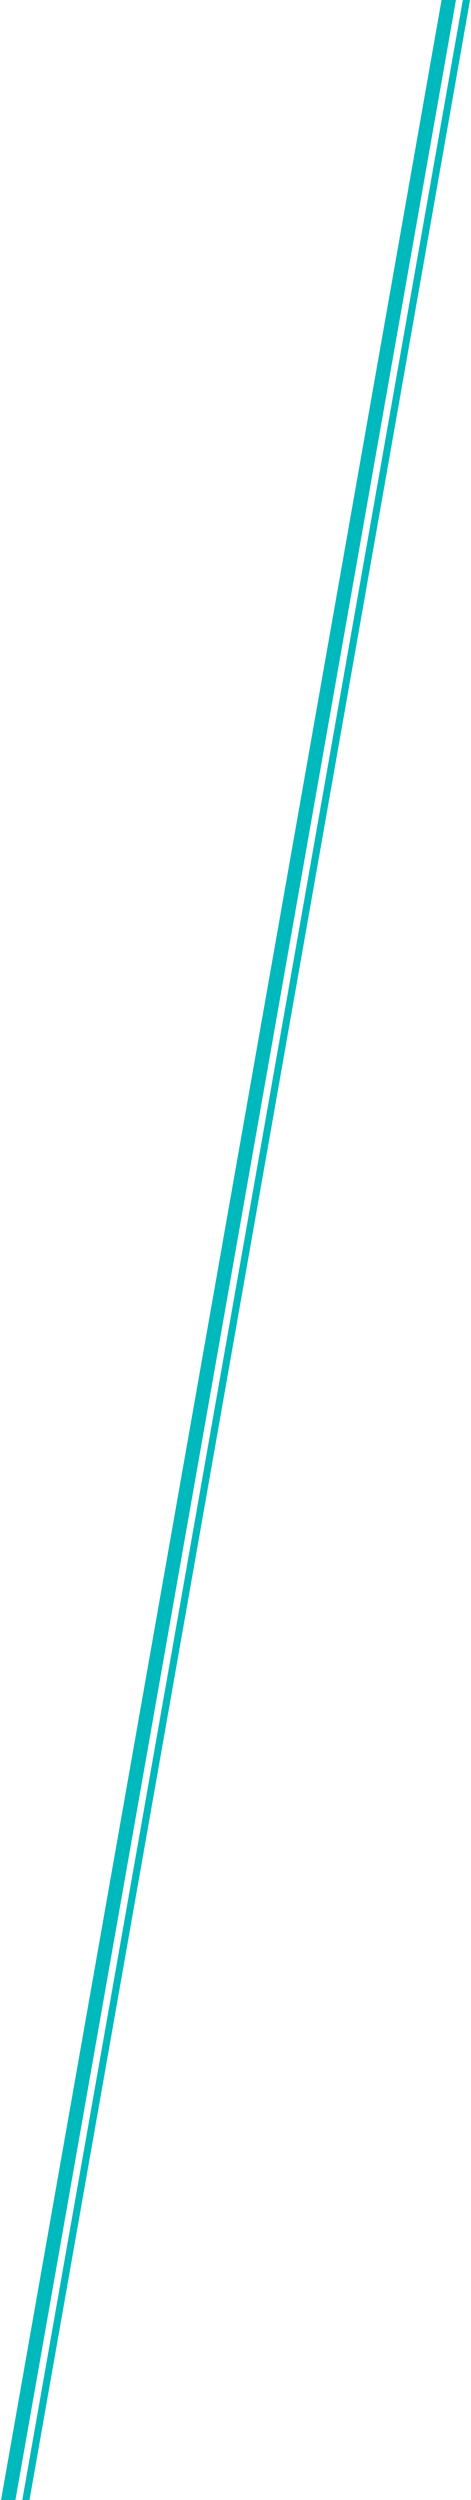 <?xml version="1.0" encoding="UTF-8"?> <svg xmlns="http://www.w3.org/2000/svg" width="266" height="1411" viewBox="0 0 266 1411" fill="none"> <path fill-rule="evenodd" clip-rule="evenodd" d="M265.445 0L16.648 1411H12.586L261.383 0H265.445Z" fill="#00B9BC"></path> <path fill-rule="evenodd" clip-rule="evenodd" d="M257.507 0L8.709 1411H0.586L249.383 0H257.507Z" fill="#00B9BC"></path> </svg> 